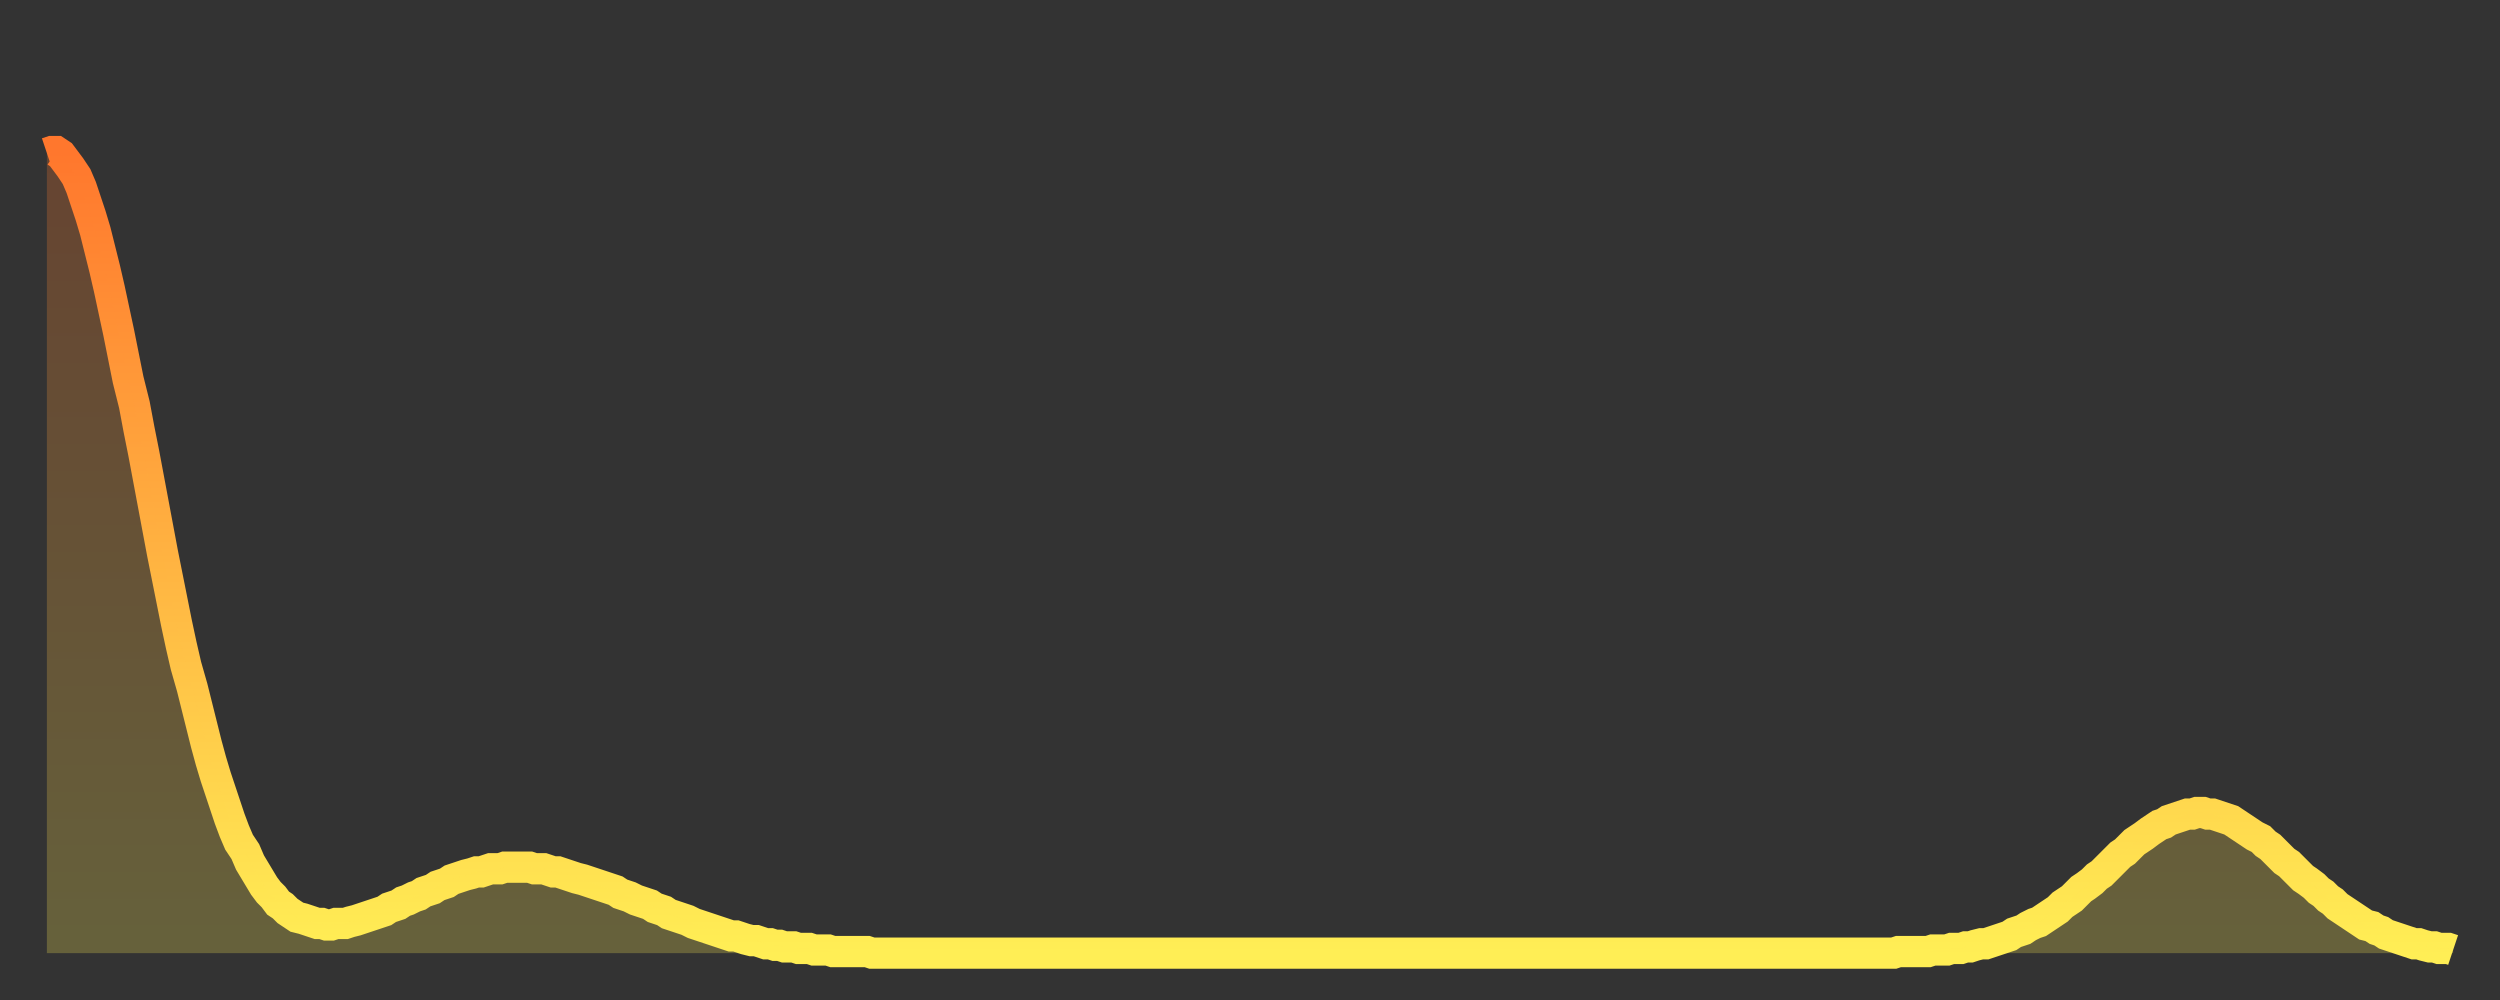 <?xml version="1.0" encoding="utf-8" ?>
<svg baseProfile="full" height="64" version="1.1" width="160" xmlns="http://www.w3.org/2000/svg" xmlns:ev="http://www.w3.org/2001/xml-events" xmlns:xlink="http://www.w3.org/1999/xlink"><rect width="100%" height="100%" fill="#333333" stroke="none"/><defs><linearGradient id="id57418" x1="0" x2="0" y1="0" y2="1"><stop offset="0%" stop-color="#ff772d" /><stop offset="50%" stop-color="#ffb241" /><stop offset="100%" stop-color="#ffee55" /></linearGradient></defs><g transform="translate(3,3)"><g><path d="M 0.0 6.8 L 0.3 6.7 0.6 6.7 0.9 6.9 1.2 7.3 1.5 7.7 1.9 8.3 2.2 9.0 2.5 9.9 2.8 10.8 3.1 11.8 3.4 13.0 3.7 14.2 4.0 15.5 4.3 16.9 4.6 18.3 4.9 19.8 5.2 21.3 5.6 22.9 5.9 24.5 6.2 26.0 6.5 27.6 6.8 29.2 7.1 30.8 7.4 32.4 7.7 33.9 8.0 35.4 8.3 36.9 8.6 38.3 8.9 39.6 9.3 41.0 9.6 42.2 9.9 43.4 10.2 44.6 10.5 45.7 10.8 46.7 11.1 47.6 11.4 48.5 11.7 49.4 12.0 50.2 12.3 50.9 12.7 51.5 13.0 52.2 13.3 52.7 13.6 53.2 13.9 53.7 14.2 54.1 14.5 54.4 14.8 54.8 15.1 55.0 15.4 55.3 15.7 55.5 16.0 55.7 16.4 55.8 16.7 55.9 17.0 56.0 17.3 56.1 17.6 56.1 17.9 56.2 18.2 56.2 18.5 56.1 18.8 56.1 19.1 56.1 19.4 56.0 19.8 55.9 20.1 55.8 20.4 55.7 20.7 55.6 21.0 55.5 21.3 55.4 21.6 55.3 21.9 55.1 22.2 55.0 22.5 54.9 22.8 54.7 23.1 54.6 23.5 54.4 23.8 54.3 24.1 54.1 24.4 54.0 24.7 53.9 25.0 53.7 25.3 53.6 25.6 53.5 25.9 53.3 26.2 53.2 26.5 53.1 26.8 53.0 27.2 52.9 27.5 52.8 27.8 52.8 28.1 52.7 28.4 52.6 28.7 52.6 29.0 52.6 29.3 52.5 29.6 52.5 29.9 52.5 30.2 52.5 30.6 52.5 30.9 52.5 31.2 52.6 31.5 52.6 31.8 52.6 32.1 52.7 32.4 52.8 32.7 52.8 33.0 52.9 33.3 53.0 33.6 53.1 33.9 53.2 34.3 53.3 34.6 53.4 34.9 53.5 35.2 53.6 35.5 53.7 35.8 53.8 36.1 53.9 36.4 54.0 36.7 54.2 37.0 54.3 37.3 54.4 37.7 54.6 38.0 54.7 38.3 54.8 38.6 54.9 38.9 55.1 39.2 55.2 39.5 55.3 39.8 55.5 40.1 55.6 40.4 55.7 40.7 55.8 41.0 55.9 41.4 56.1 41.7 56.2 42.0 56.3 42.3 56.4 42.6 56.5 42.9 56.6 43.2 56.7 43.5 56.8 43.8 56.9 44.1 56.9 44.4 57.0 44.7 57.1 45.1 57.2 45.4 57.2 45.7 57.3 46.0 57.4 46.3 57.4 46.6 57.5 46.9 57.5 47.2 57.6 47.5 57.6 47.8 57.6 48.1 57.7 48.5 57.7 48.8 57.7 49.1 57.8 49.4 57.8 49.7 57.8 50.0 57.8 50.3 57.9 50.6 57.9 50.9 57.9 51.2 57.9 51.5 57.9 51.8 57.9 52.2 57.9 52.5 57.9 52.8 58.0 53.1 58.0 53.4 58.0 53.7 58.0 54.0 58.0 54.3 58.0 54.6 58.0 54.9 58.0 55.2 58.0 55.6 58.0 55.9 58.0 56.2 58.0 56.5 58.0 56.8 58.0 57.1 58.0 57.4 58.0 57.7 58.0 58.0 58.0 58.3 58.0 58.6 58.0 58.9 58.0 59.3 58.0 59.6 58.0 59.9 58.0 60.2 58.0 60.5 58.0 60.8 58.0 61.1 58.0 61.4 58.0 61.7 58.0 62.0 58.0 62.3 58.0 62.6 58.0 63.0 58.0 63.3 58.0 63.6 58.0 63.9 58.0 64.2 58.0 64.5 58.0 64.8 58.0 65.1 58.0 65.4 58.0 65.7 58.0 66.0 58.0 66.4 58.0 66.7 58.0 67.0 58.0 67.3 58.0 67.6 58.0 67.9 58.0 68.2 58.0 68.5 58.0 68.8 58.0 69.1 58.0 69.4 58.0 69.7 58.0 70.1 58.0 70.4 58.0 70.7 58.0 71.0 58.0 71.3 58.0 71.6 58.0 71.9 58.0 72.2 58.0 72.5 58.0 72.8 58.0 73.1 58.0 73.5 58.0 73.8 58.0 74.1 58.0 74.4 58.0 74.7 58.0 75.0 58.0 75.3 58.0 75.6 58.0 75.9 58.0 76.2 58.0 76.5 58.0 76.8 58.0 77.2 58.0 77.5 58.0 77.8 58.0 78.1 58.0 78.4 58.0 78.7 58.0 79.0 58.0 79.3 58.0 79.6 58.0 79.9 58.0 80.2 58.0 80.5 58.0 80.9 58.0 81.2 58.0 81.5 58.0 81.8 58.0 82.1 58.0 82.4 58.0 82.7 58.0 83.0 58.0 83.3 58.0 83.6 58.0 83.9 58.0 84.3 58.0 84.6 58.0 84.9 58.0 85.2 58.0 85.5 58.0 85.8 58.0 86.1 58.0 86.4 58.0 86.7 58.0 87.0 58.0 87.3 58.0 87.6 58.0 88.0 58.0 88.3 58.0 88.6 58.0 88.9 58.0 89.2 58.0 89.5 58.0 89.8 58.0 90.1 58.0 90.4 58.0 90.7 58.0 91.0 58.0 91.4 58.0 91.7 58.0 92.0 58.0 92.3 58.0 92.6 58.0 92.9 58.0 93.2 58.0 93.5 58.0 93.8 58.0 94.1 58.0 94.4 58.0 94.7 58.0 95.1 58.0 95.4 58.0 95.7 58.0 96.0 58.0 96.3 58.0 96.6 58.0 96.9 58.0 97.2 58.0 97.5 58.0 97.8 58.0 98.1 58.0 98.4 58.0 98.8 58.0 99.1 58.0 99.4 58.0 99.7 58.0 100.0 58.0 100.3 58.0 100.6 58.0 100.9 58.0 101.2 58.0 101.5 58.0 101.8 58.0 102.2 58.0 102.5 58.0 102.8 58.0 103.1 58.0 103.4 58.0 103.7 58.0 104.0 58.0 104.3 58.0 104.6 58.0 104.9 58.0 105.2 58.0 105.5 58.0 105.9 58.0 106.2 58.0 106.5 58.0 106.8 58.0 107.1 58.0 107.4 58.0 107.7 58.0 108.0 58.0 108.3 58.0 108.6 58.0 108.9 58.0 109.3 58.0 109.6 58.0 109.9 58.0 110.2 58.0 110.5 58.0 110.8 58.0 111.1 58.0 111.4 58.0 111.7 58.0 112.0 58.0 112.3 58.0 112.6 58.0 113.0 58.0 113.3 58.0 113.6 58.0 113.9 58.0 114.2 58.0 114.5 58.0 114.8 58.0 115.1 58.0 115.4 58.0 115.7 58.0 116.0 58.0 116.3 58.0 116.7 58.0 117.0 58.0 117.3 58.0 117.6 58.0 117.9 58.0 118.2 58.0 118.5 57.9 118.8 57.9 119.1 57.9 119.4 57.9 119.7 57.9 120.1 57.9 120.4 57.9 120.7 57.8 121.0 57.8 121.3 57.8 121.6 57.8 121.9 57.7 122.2 57.7 122.5 57.7 122.8 57.6 123.1 57.6 123.4 57.5 123.8 57.4 124.1 57.4 124.4 57.3 124.7 57.2 125.0 57.1 125.3 57.0 125.6 56.9 125.9 56.7 126.2 56.6 126.5 56.5 126.8 56.3 127.2 56.1 127.5 56.0 127.8 55.8 128.1 55.6 128.4 55.4 128.7 55.2 129.0 54.9 129.3 54.7 129.6 54.5 129.9 54.2 130.2 53.9 130.5 53.7 130.9 53.4 131.2 53.1 131.5 52.9 131.8 52.6 132.1 52.3 132.4 52.0 132.7 51.7 133.0 51.5 133.3 51.2 133.6 50.9 133.9 50.7 134.2 50.5 134.6 50.2 134.9 50.0 135.2 49.8 135.5 49.7 135.8 49.5 136.1 49.4 136.4 49.3 136.7 49.2 137.0 49.1 137.3 49.1 137.6 49.0 138.0 49.0 138.3 49.1 138.6 49.1 138.9 49.2 139.2 49.3 139.5 49.4 139.8 49.5 140.1 49.7 140.4 49.9 140.7 50.1 141.0 50.3 141.3 50.5 141.7 50.7 142.0 51.0 142.3 51.2 142.6 51.5 142.9 51.8 143.2 52.1 143.5 52.3 143.8 52.6 144.1 52.9 144.4 53.2 144.7 53.4 145.1 53.7 145.4 54.0 145.7 54.2 146.0 54.5 146.3 54.7 146.6 55.0 146.9 55.2 147.2 55.4 147.5 55.6 147.8 55.8 148.1 56.0 148.4 56.2 148.8 56.3 149.1 56.5 149.4 56.6 149.7 56.8 150.0 56.9 150.3 57.0 150.6 57.1 150.9 57.2 151.2 57.3 151.5 57.4 151.8 57.4 152.1 57.5 152.5 57.6 152.8 57.6 153.1 57.7 153.4 57.7 153.7 57.7 154.0 57.8" fill="none" id="graph-curve" opacity="1" stroke="url(#id57418)" stroke-width="2" /><path d="M 0 58 L 0.0 6.8 0.3 6.7 0.6 6.7 0.9 6.9 1.2 7.3 1.5 7.7 1.9 8.3 2.2 9.0 2.5 9.9 2.8 10.8 3.1 11.8 3.4 13.0 3.7 14.2 4.0 15.5 4.3 16.9 4.6 18.3 4.9 19.8 5.2 21.3 5.6 22.9 5.9 24.5 6.2 26.0 6.5 27.6 6.8 29.2 7.1 30.8 7.4 32.4 7.7 33.9 8.0 35.4 8.3 36.9 8.6 38.3 8.9 39.6 9.3 41.0 9.6 42.2 9.9 43.4 10.2 44.6 10.5 45.7 10.8 46.7 11.1 47.6 11.4 48.5 11.7 49.4 12.0 50.2 12.3 50.9 12.7 51.5 13.0 52.2 13.3 52.7 13.6 53.2 13.9 53.7 14.2 54.1 14.5 54.4 14.8 54.8 15.1 55.0 15.4 55.3 15.7 55.5 16.0 55.7 16.4 55.8 16.7 55.9 17.0 56.0 17.3 56.1 17.6 56.1 17.9 56.2 18.2 56.2 18.5 56.1 18.8 56.1 19.1 56.1 19.4 56.0 19.8 55.9 20.1 55.8 20.4 55.7 20.7 55.6 21.0 55.5 21.3 55.4 21.6 55.3 21.9 55.1 22.2 55.0 22.5 54.9 22.8 54.7 23.1 54.6 23.5 54.4 23.8 54.3 24.1 54.1 24.4 54.0 24.7 53.9 25.0 53.7 25.3 53.6 25.6 53.5 25.9 53.3 26.2 53.2 26.5 53.1 26.8 53.0 27.2 52.9 27.5 52.8 27.8 52.8 28.1 52.7 28.4 52.6 28.7 52.6 29.0 52.6 29.3 52.5 29.6 52.5 29.9 52.5 30.2 52.5 30.6 52.5 30.9 52.5 31.2 52.6 31.5 52.6 31.8 52.6 32.1 52.7 32.4 52.8 32.7 52.8 33.0 52.9 33.3 53.0 33.6 53.1 33.9 53.2 34.3 53.3 34.6 53.4 34.9 53.5 35.2 53.6 35.5 53.7 35.8 53.8 36.1 53.9 36.4 54.0 36.7 54.2 37.0 54.3 37.3 54.4 37.7 54.6 38.0 54.7 38.3 54.8 38.6 54.9 38.9 55.1 39.2 55.2 39.5 55.3 39.8 55.5 40.1 55.6 40.4 55.7 40.7 55.8 41.0 55.9 41.4 56.1 41.7 56.2 42.0 56.3 42.3 56.4 42.6 56.5 42.9 56.6 43.2 56.7 43.5 56.8 43.8 56.9 44.1 56.9 44.4 57.0 44.7 57.1 45.1 57.2 45.4 57.2 45.7 57.3 46.0 57.4 46.3 57.4 46.6 57.5 46.9 57.5 47.2 57.6 47.5 57.6 47.8 57.6 48.1 57.7 48.5 57.7 48.8 57.7 49.1 57.8 49.4 57.8 49.7 57.8 50.0 57.8 50.3 57.9 50.6 57.9 50.9 57.9 51.2 57.9 51.5 57.9 51.8 57.9 52.2 57.9 52.5 57.9 52.8 58.0 53.1 58.0 53.4 58.0 53.7 58.0 54.0 58.0 54.3 58.0 54.6 58.0 54.9 58.0 55.2 58.0 55.6 58.0 55.9 58.0 56.2 58.0 56.5 58.0 56.8 58.0 57.1 58.0 57.4 58.0 57.7 58.0 58.0 58.0 58.3 58.0 58.6 58.0 58.9 58.0 59.3 58.0 59.6 58.0 59.9 58.0 60.2 58.0 60.5 58.0 60.8 58.0 61.1 58.0 61.4 58.0 61.7 58.0 62.0 58.0 62.3 58.0 62.6 58.0 63.0 58.0 63.3 58.0 63.6 58.0 63.9 58.0 64.2 58.0 64.5 58.0 64.8 58.0 65.1 58.0 65.4 58.0 65.7 58.0 66.0 58.0 66.4 58.0 66.7 58.0 67.0 58.0 67.3 58.0 67.6 58.0 67.9 58.0 68.2 58.0 68.5 58.0 68.8 58.0 69.1 58.0 69.4 58.0 69.7 58.0 70.1 58.0 70.4 58.0 70.7 58.0 71.0 58.0 71.3 58.0 71.6 58.0 71.9 58.0 72.2 58.0 72.5 58.0 72.8 58.0 73.1 58.0 73.5 58.0 73.8 58.0 74.1 58.0 74.4 58.0 74.7 58.0 75.0 58.0 75.3 58.0 75.6 58.0 75.9 58.0 76.2 58.0 76.5 58.0 76.8 58.0 77.2 58.0 77.5 58.0 77.8 58.0 78.1 58.0 78.4 58.0 78.7 58.0 79.0 58.0 79.3 58.0 79.6 58.0 79.9 58.0 80.2 58.0 80.5 58.0 80.9 58.0 81.2 58.0 81.5 58.0 81.8 58.0 82.1 58.0 82.4 58.0 82.7 58.0 83.0 58.0 83.3 58.0 83.6 58.0 83.9 58.0 84.3 58.0 84.6 58.0 84.9 58.0 85.2 58.0 85.5 58.0 85.8 58.0 86.1 58.0 86.4 58.0 86.7 58.0 87.0 58.0 87.3 58.0 87.6 58.0 88.0 58.0 88.3 58.0 88.6 58.0 88.9 58.0 89.2 58.0 89.5 58.0 89.8 58.0 90.1 58.0 90.4 58.0 90.7 58.0 91.0 58.0 91.4 58.0 91.7 58.0 92.0 58.0 92.3 58.0 92.6 58.0 92.9 58.0 93.2 58.0 93.5 58.0 93.8 58.0 94.1 58.0 94.4 58.0 94.7 58.0 95.1 58.0 95.4 58.0 95.7 58.0 96.0 58.0 96.3 58.0 96.6 58.0 96.9 58.0 97.2 58.0 97.5 58.0 97.8 58.0 98.1 58.0 98.4 58.0 98.8 58.0 99.1 58.0 99.4 58.0 99.7 58.0 100.0 58.0 100.3 58.0 100.6 58.0 100.9 58.0 101.2 58.0 101.5 58.0 101.8 58.0 102.2 58.0 102.5 58.0 102.8 58.0 103.1 58.0 103.4 58.0 103.7 58.0 104.0 58.0 104.3 58.0 104.6 58.0 104.9 58.0 105.2 58.0 105.5 58.0 105.9 58.0 106.2 58.0 106.5 58.0 106.8 58.0 107.1 58.0 107.4 58.0 107.7 58.0 108.0 58.0 108.3 58.0 108.6 58.0 108.9 58.0 109.3 58.0 109.6 58.0 109.9 58.0 110.2 58.0 110.5 58.0 110.8 58.0 111.1 58.0 111.4 58.0 111.7 58.0 112.0 58.0 112.3 58.0 112.6 58.0 113.0 58.0 113.3 58.0 113.6 58.0 113.9 58.0 114.2 58.0 114.5 58.0 114.8 58.0 115.1 58.0 115.4 58.0 115.7 58.0 116.0 58.0 116.3 58.0 116.7 58.0 117.0 58.0 117.3 58.0 117.6 58.0 117.9 58.0 118.2 58.0 118.5 57.9 118.8 57.9 119.1 57.9 119.4 57.9 119.7 57.9 120.1 57.9 120.4 57.9 120.7 57.8 121.0 57.8 121.3 57.8 121.6 57.8 121.9 57.7 122.2 57.7 122.5 57.7 122.8 57.6 123.1 57.6 123.4 57.5 123.8 57.4 124.1 57.4 124.4 57.3 124.7 57.2 125.0 57.1 125.3 57.0 125.6 56.9 125.9 56.7 126.2 56.6 126.5 56.5 126.8 56.3 127.2 56.1 127.5 56.0 127.8 55.8 128.1 55.6 128.4 55.4 128.7 55.2 129.0 54.9 129.3 54.7 129.6 54.5 129.9 54.2 130.2 53.9 130.5 53.7 130.9 53.4 131.2 53.1 131.5 52.9 131.8 52.6 132.1 52.3 132.4 52.0 132.7 51.7 133.0 51.5 133.3 51.2 133.6 50.9 133.9 50.7 134.2 50.5 134.6 50.2 134.9 50.0 135.2 49.8 135.5 49.7 135.8 49.5 136.1 49.4 136.4 49.3 136.7 49.2 137.0 49.1 137.3 49.1 137.6 49.0 138.0 49.0 138.3 49.1 138.6 49.1 138.9 49.2 139.2 49.3 139.5 49.4 139.8 49.5 140.1 49.7 140.4 49.9 140.7 50.1 141.0 50.3 141.3 50.5 141.7 50.7 142.0 51.0 142.3 51.2 142.6 51.5 142.9 51.8 143.2 52.1 143.5 52.3 143.8 52.6 144.1 52.9 144.4 53.2 144.7 53.4 145.1 53.7 145.4 54.0 145.7 54.2 146.0 54.5 146.3 54.7 146.6 55.0 146.9 55.2 147.2 55.4 147.5 55.6 147.8 55.8 148.1 56.0 148.4 56.2 148.8 56.3 149.1 56.5 149.4 56.6 149.7 56.8 150.0 56.9 150.3 57.0 150.6 57.1 150.9 57.2 151.2 57.3 151.5 57.4 151.8 57.4 152.1 57.5 152.5 57.6 152.8 57.6 153.1 57.7 153.4 57.7 153.7 57.7 154.0 57.8 154 58" fill="url(#id57418)" fill-opacity=".25" id="graph-shadow" /></g></g></svg>